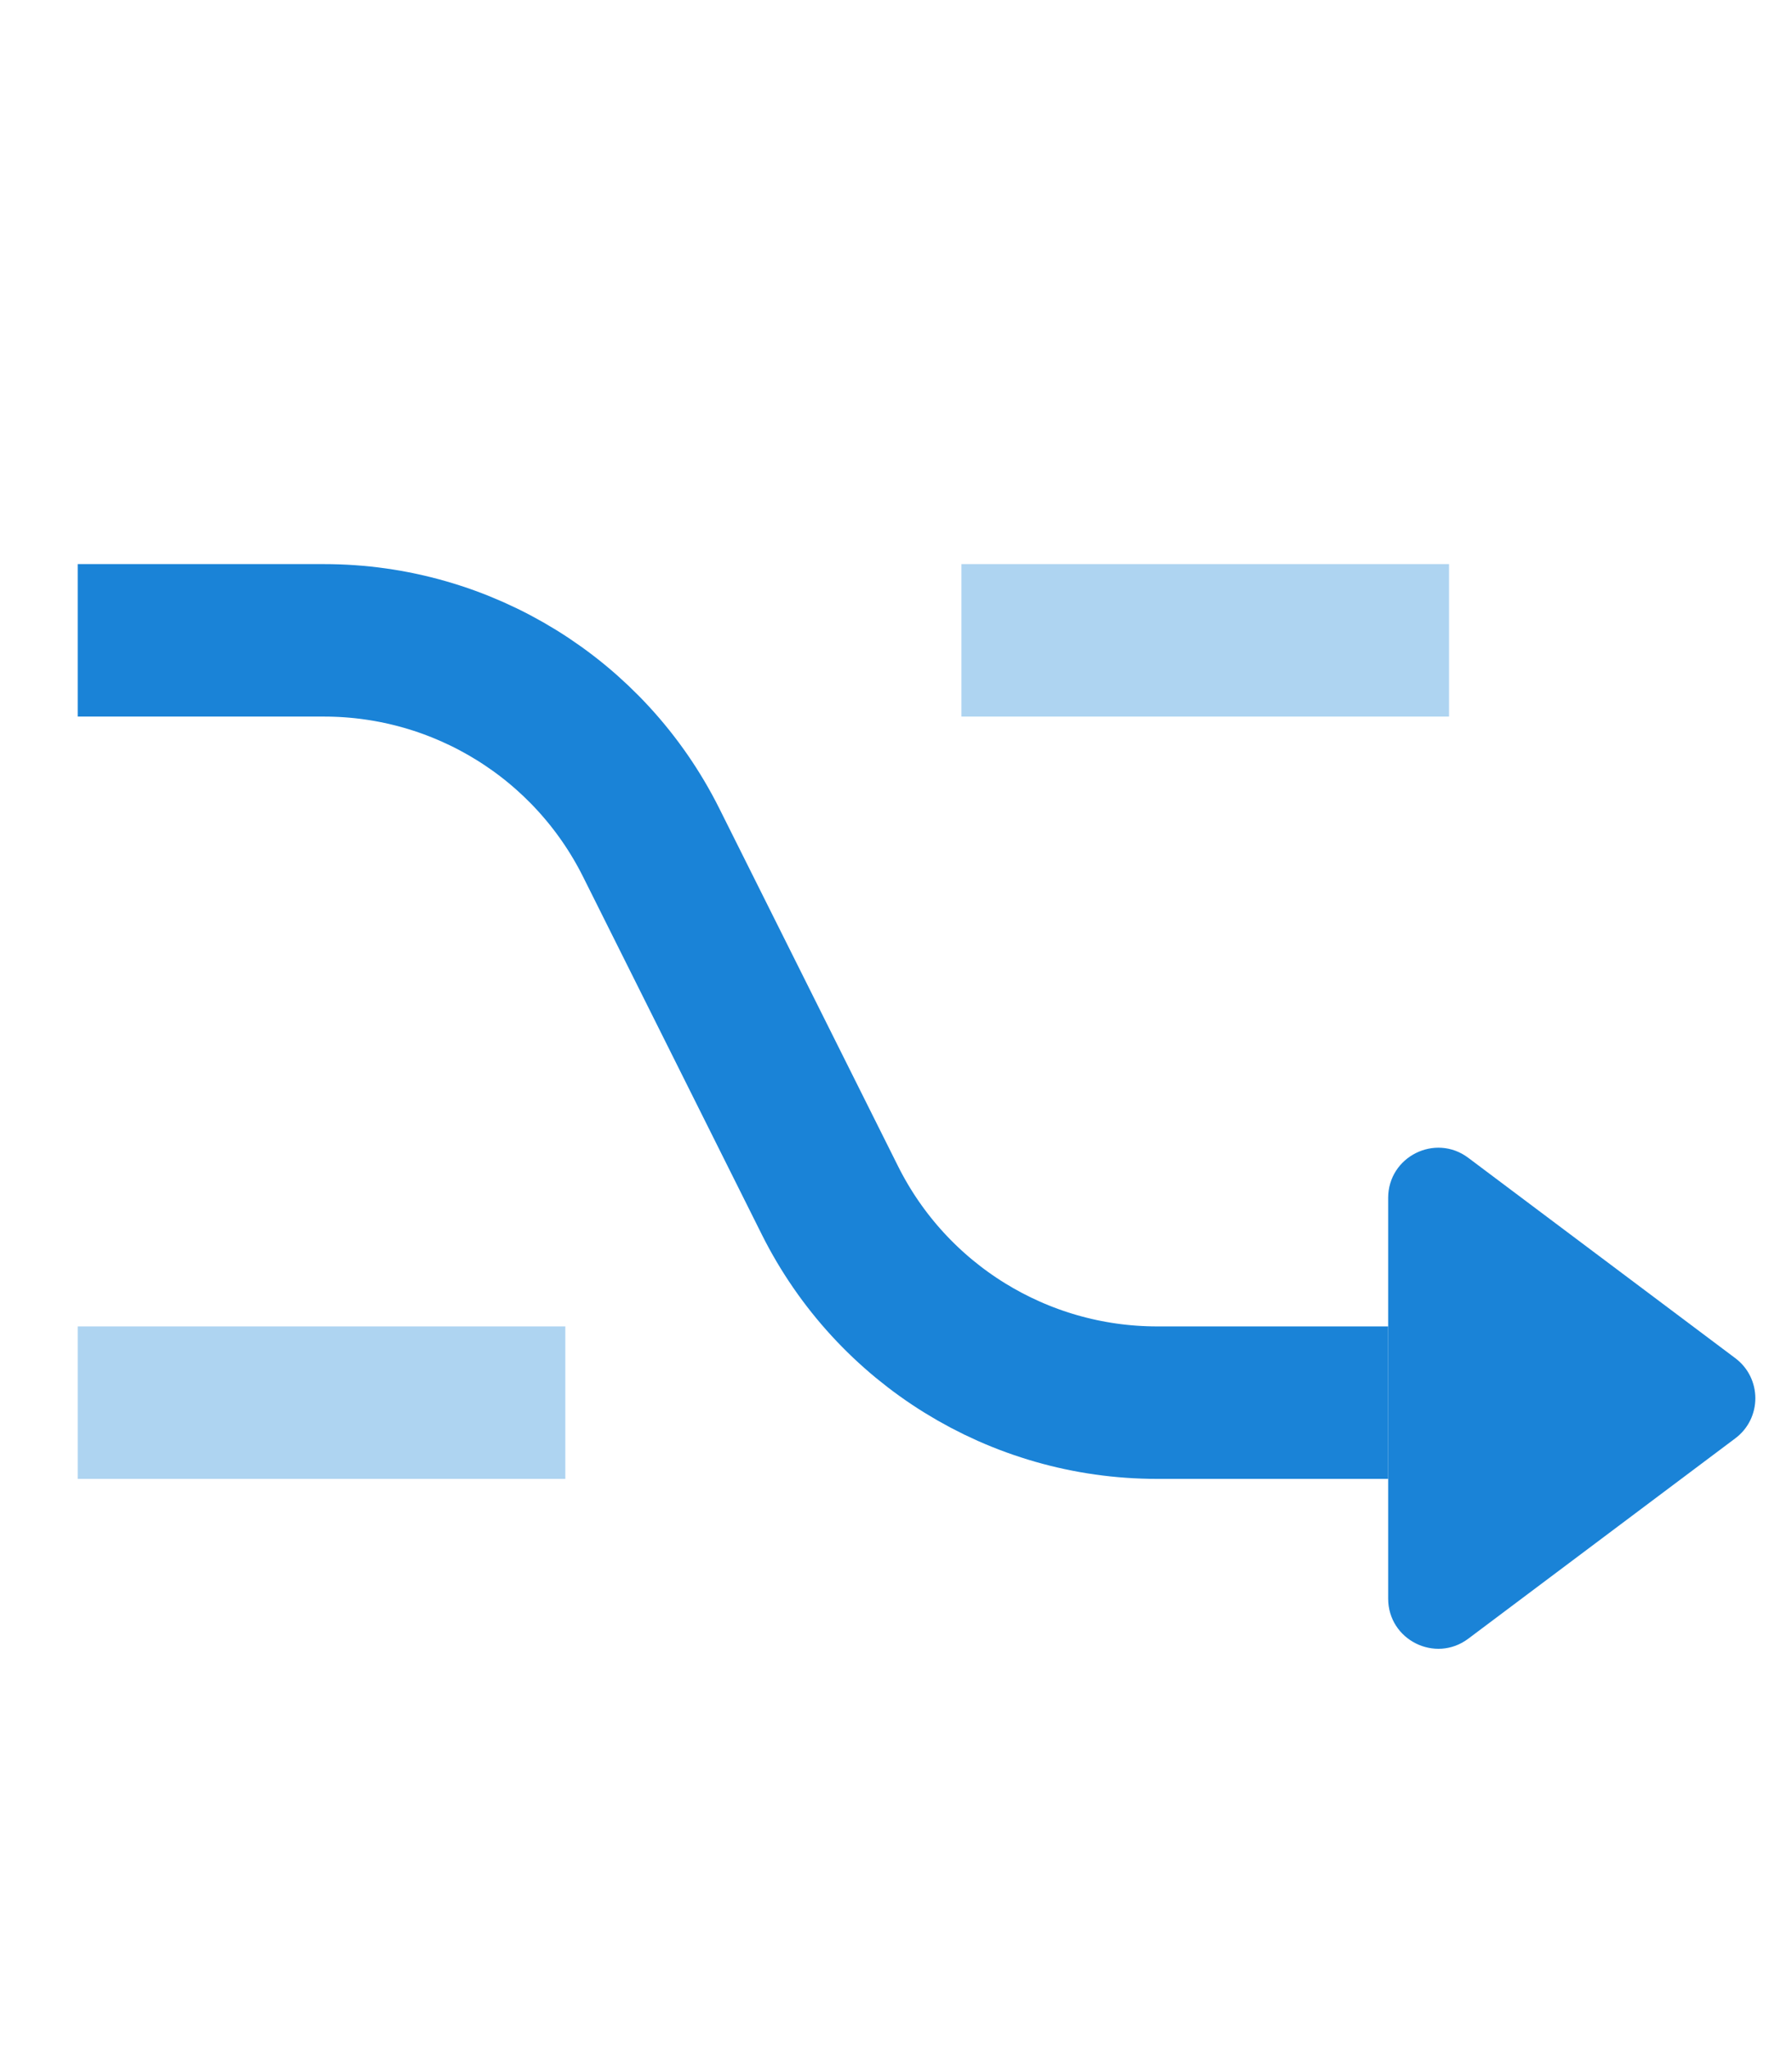 <svg width="49" height="56" viewBox="0 0 49 56" fill="none" xmlns="http://www.w3.org/2000/svg">
<g id="icon">
<path id="Vector 192" d="M26.289 17.5H39.622" stroke="#AED4F1" stroke-width="4.167"/>
<path id="Vector 193" d="M2.125 38.333H15.458" stroke="#AED4F1" stroke-width="4.167"/>
<path id="Rectangle 3469133" d="M37.958 38.333L31.639 38.333C27.851 38.333 24.388 36.193 22.694 32.806L17.806 23.028C16.112 19.64 12.649 17.5 8.861 17.5L2.125 17.5" stroke="#1A83D7" stroke-width="4.167"/>
<path id="Rectangle 3469134" d="M47.45 39.308C48.18 38.761 48.18 37.666 47.45 37.118L40.148 31.642C39.246 30.965 37.958 31.609 37.958 32.737L37.958 43.689C37.958 44.817 39.246 45.461 40.148 44.784L47.45 39.308Z" fill="#1A83D7"/>
</g>
</svg>
